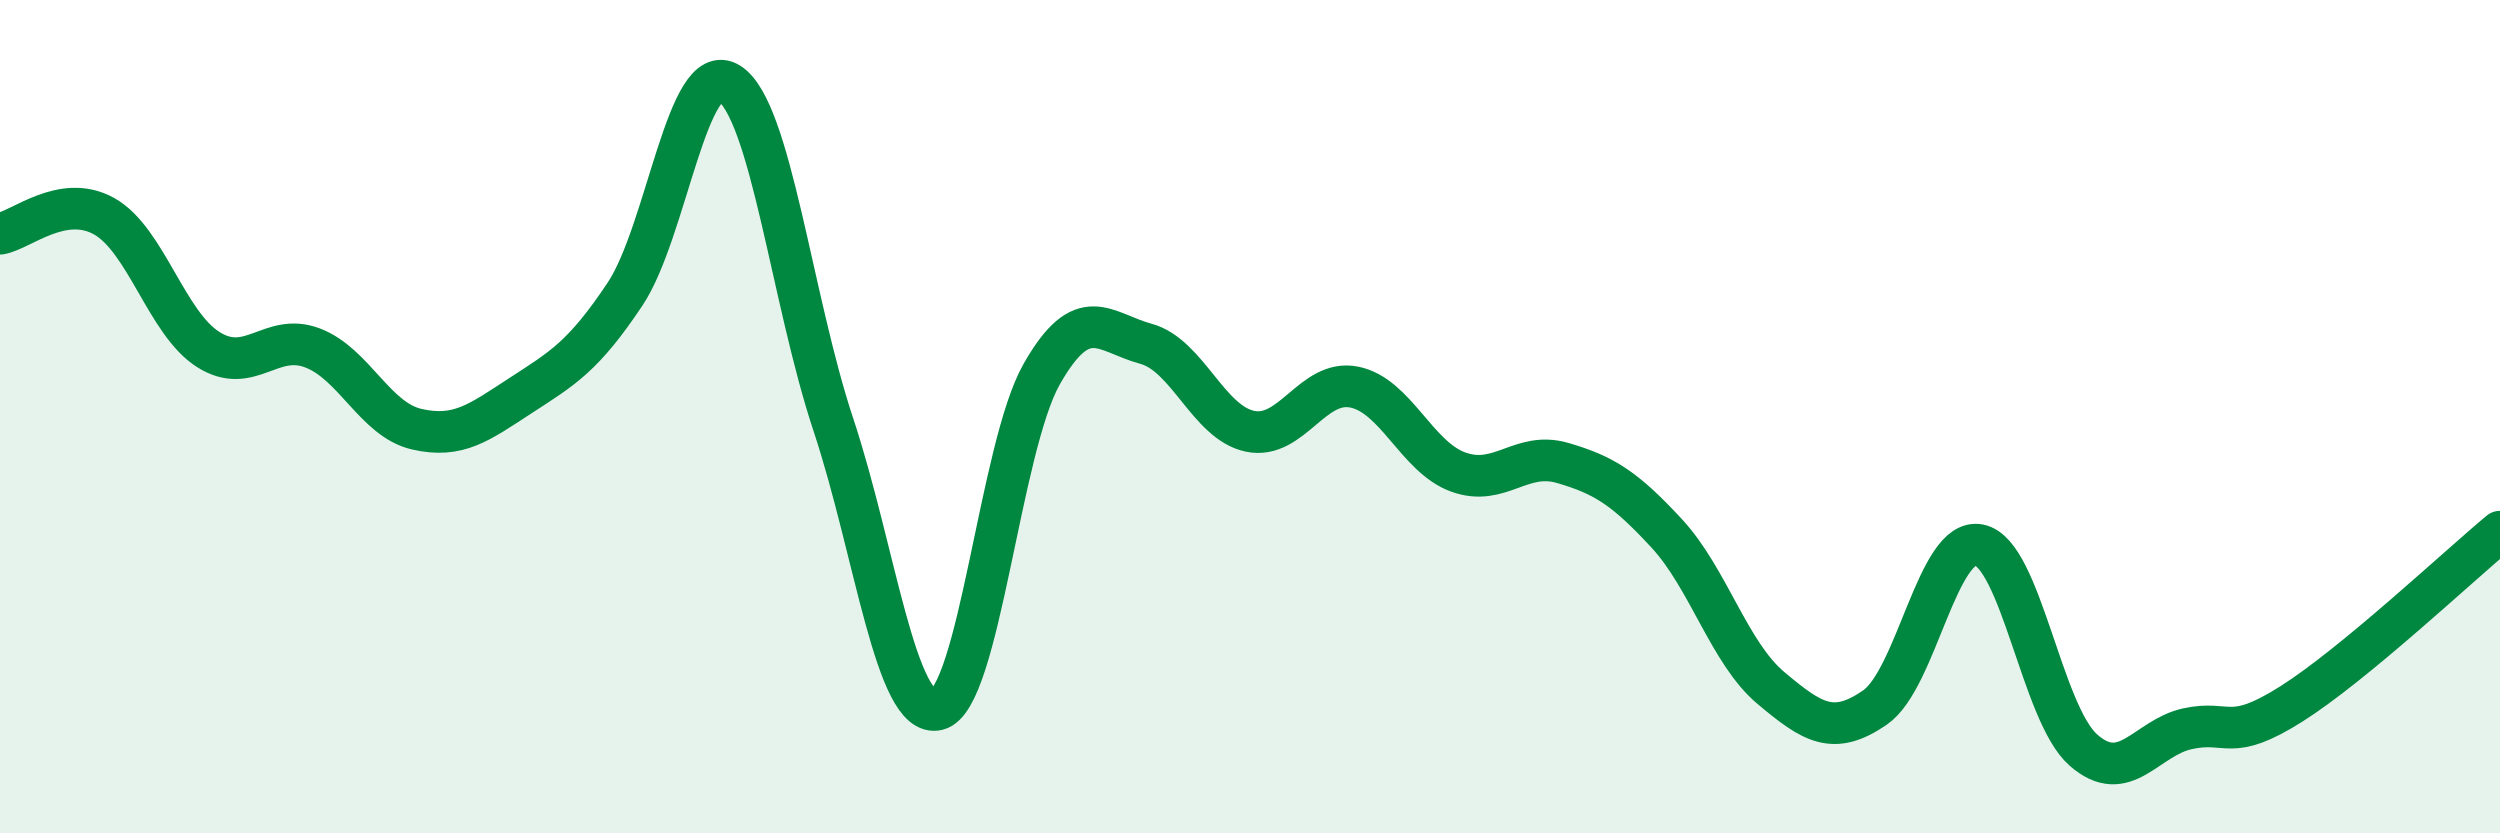 
    <svg width="60" height="20" viewBox="0 0 60 20" xmlns="http://www.w3.org/2000/svg">
      <path
        d="M 0,5.61 C 0.5,5.53 1.5,4.63 2.5,5.19 C 3.5,5.75 4,7.76 5,8.39 C 6,9.02 6.5,7.97 7.5,8.35 C 8.5,8.73 9,10.07 10,10.3 C 11,10.53 11.5,10.14 12.5,9.49 C 13.5,8.84 14,8.56 15,7.06 C 16,5.56 16.5,1.37 17.5,2 C 18.5,2.63 19,7.18 20,10.19 C 21,13.2 21.5,17.27 22.5,17.03 C 23.5,16.79 24,10.74 25,8.98 C 26,7.22 26.5,7.98 27.5,8.25 C 28.5,8.52 29,10.14 30,10.35 C 31,10.56 31.5,9.09 32.5,9.29 C 33.5,9.49 34,10.97 35,11.33 C 36,11.69 36.5,10.82 37.5,11.11 C 38.5,11.4 39,11.72 40,12.8 C 41,13.88 41.5,15.67 42.5,16.51 C 43.5,17.35 44,17.67 45,16.98 C 46,16.29 46.5,12.88 47.5,13.08 C 48.5,13.28 49,17.12 50,18 C 51,18.88 51.5,17.71 52.5,17.49 C 53.5,17.27 53.5,17.84 55,16.89 C 56.5,15.94 59,13.59 60,12.76L60 20L0 20Z"
        fill="#008740"
        opacity="0.1"
        stroke-linecap="round"
        stroke-linejoin="round"
      />
      <path
        d="M 0,5.61 C 0.5,5.53 1.5,4.63 2.5,5.19 C 3.5,5.75 4,7.76 5,8.39 C 6,9.02 6.5,7.97 7.5,8.35 C 8.5,8.73 9,10.07 10,10.3 C 11,10.53 11.5,10.14 12.5,9.49 C 13.5,8.84 14,8.56 15,7.06 C 16,5.56 16.5,1.37 17.5,2 C 18.5,2.63 19,7.18 20,10.19 C 21,13.2 21.5,17.27 22.5,17.03 C 23.5,16.79 24,10.74 25,8.98 C 26,7.22 26.5,7.98 27.5,8.25 C 28.5,8.52 29,10.14 30,10.35 C 31,10.56 31.5,9.09 32.5,9.29 C 33.5,9.49 34,10.97 35,11.33 C 36,11.69 36.5,10.82 37.5,11.11 C 38.5,11.4 39,11.72 40,12.8 C 41,13.88 41.5,15.67 42.5,16.51 C 43.5,17.35 44,17.67 45,16.98 C 46,16.29 46.5,12.88 47.5,13.08 C 48.5,13.28 49,17.12 50,18 C 51,18.88 51.5,17.71 52.5,17.49 C 53.5,17.27 53.5,17.84 55,16.89 C 56.5,15.94 59,13.59 60,12.76"
        stroke="#008740"
        stroke-width="1"
        fill="none"
        stroke-linecap="round"
        stroke-linejoin="round"
      />
    </svg>
  